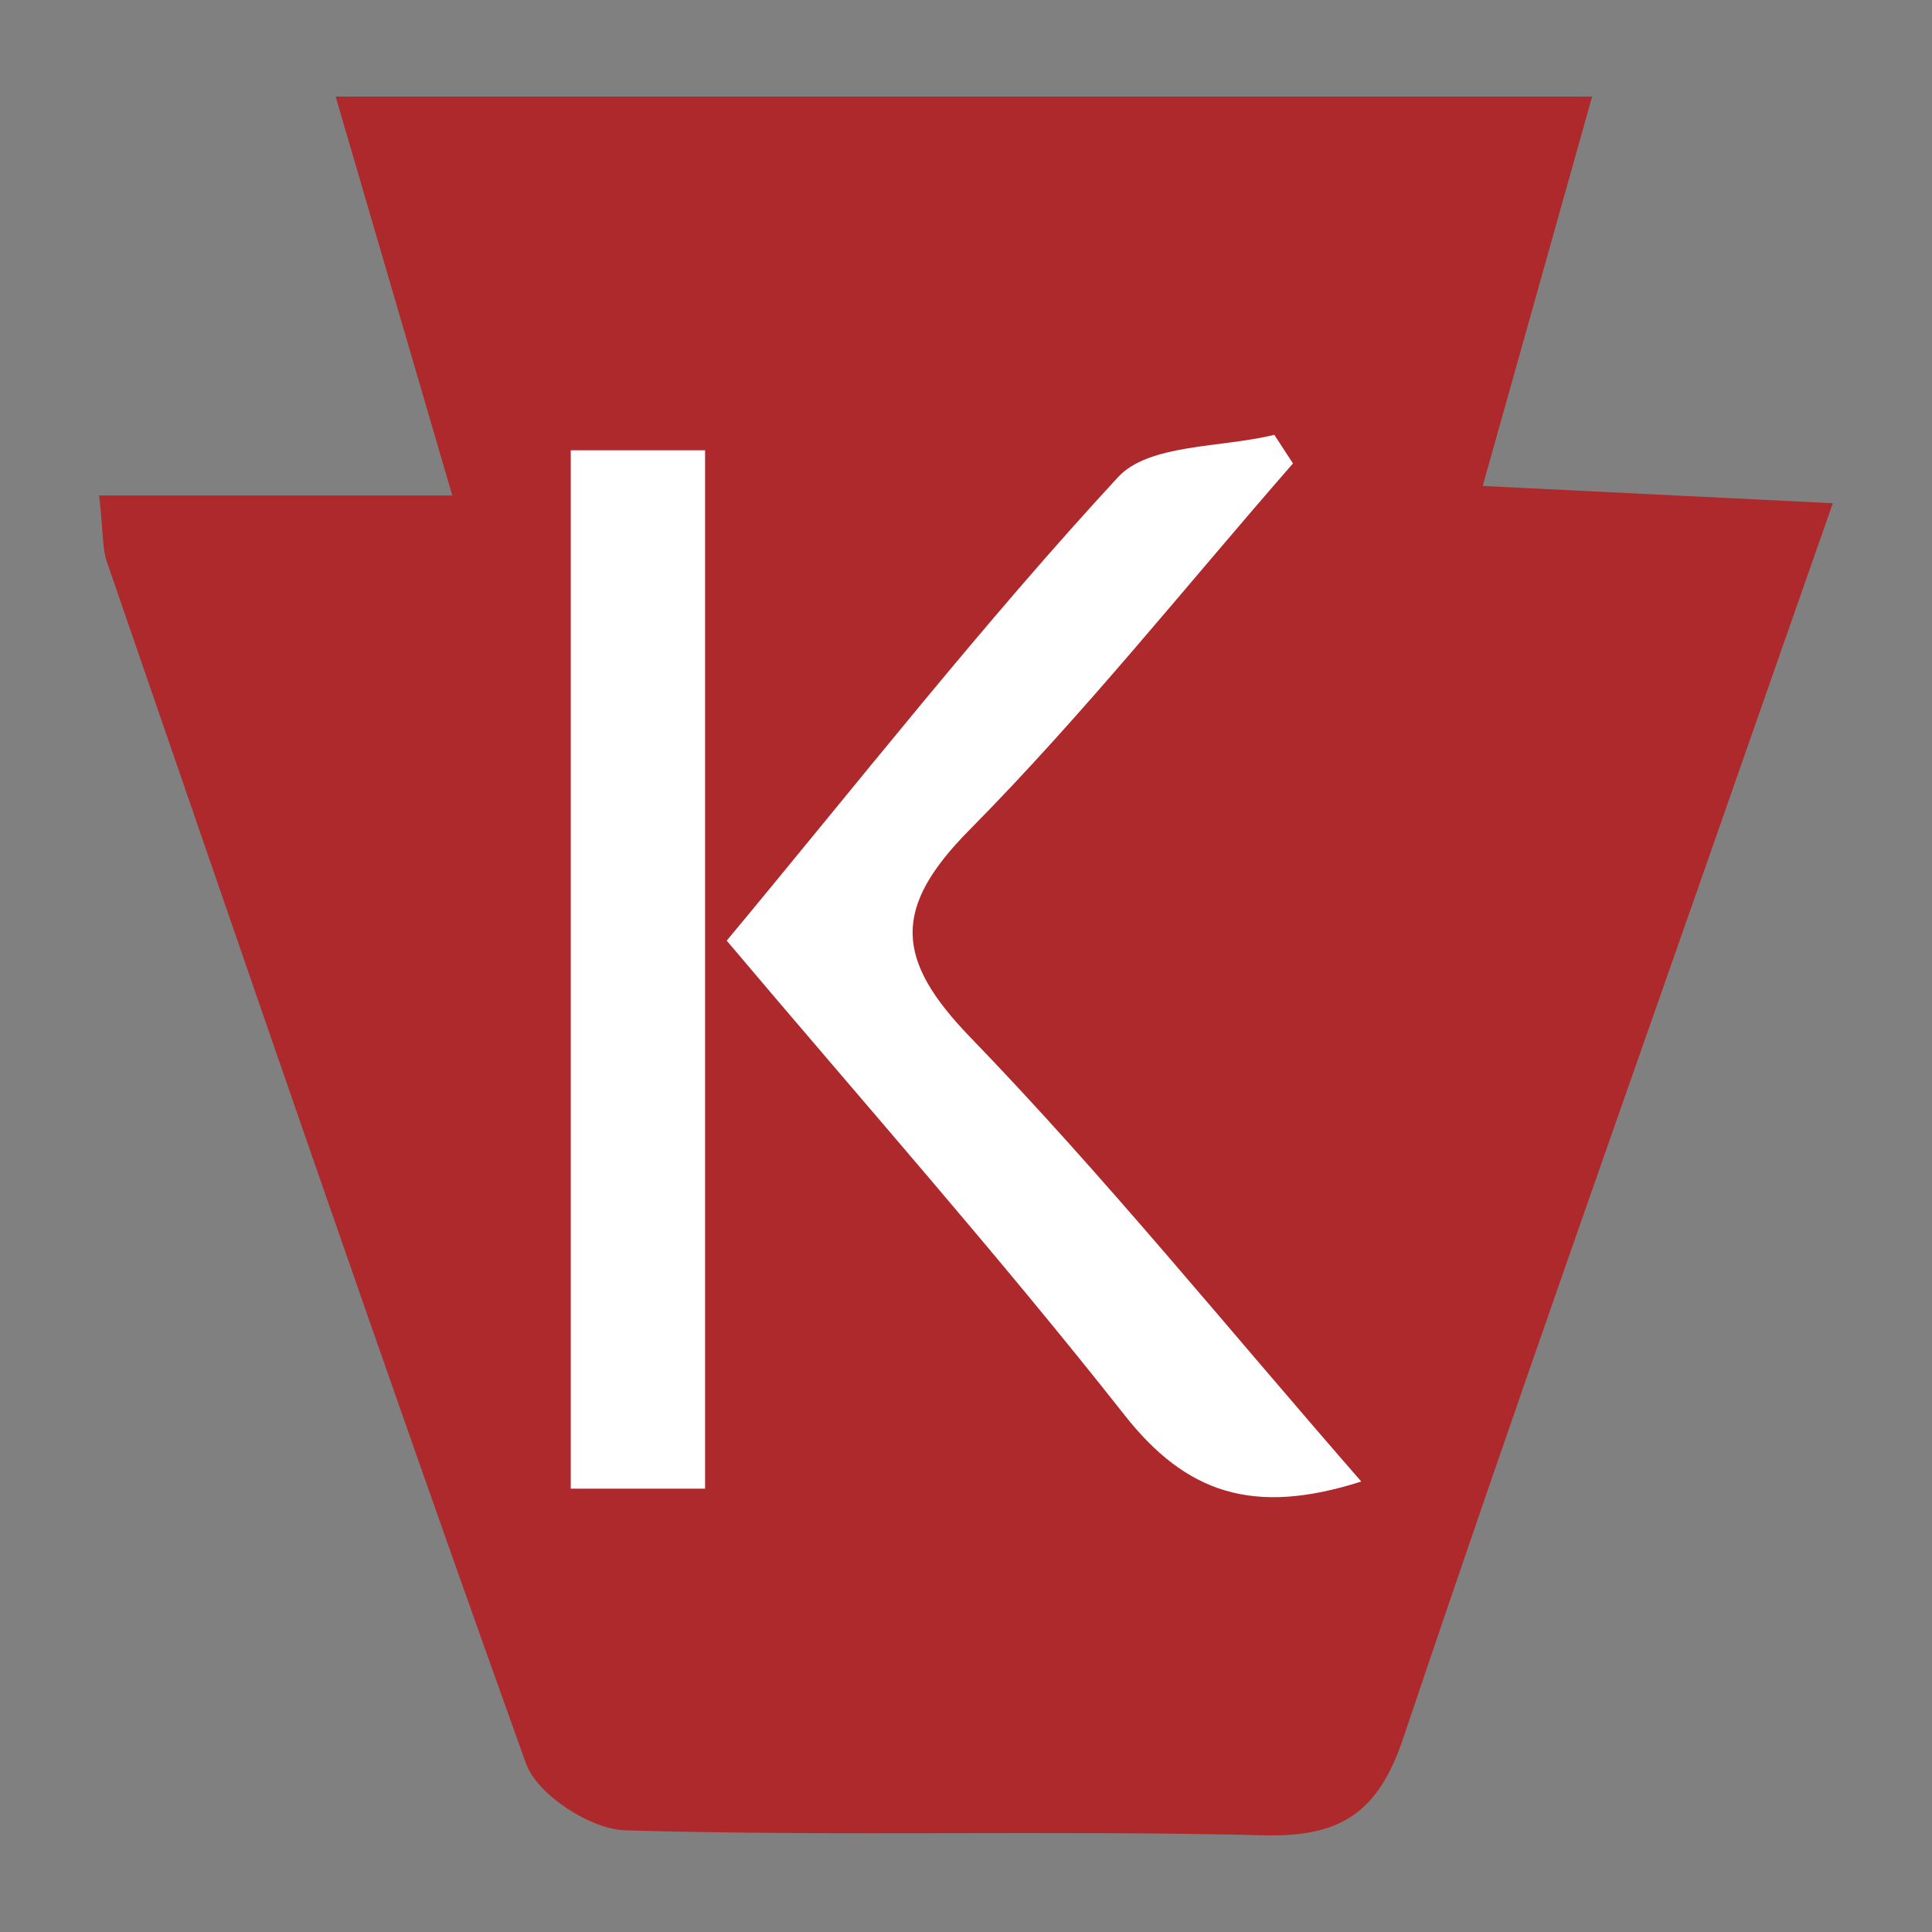 <?xml version="1.0" encoding="utf-8"?>
<!-- Generator: Adobe Illustrator 24.3.0, SVG Export Plug-In . SVG Version: 6.00 Build 0)  -->
<svg version="1.1" id="Layer_1" xmlns="http://www.w3.org/2000/svg" xmlns:xlink="http://www.w3.org/1999/xlink" x="0px" y="0px"
	 width="200px" height="200px" viewBox="0 0 200 200" enable-background="new 0 0 200 200" xml:space="preserve">
<rect x="0" y="0" width="200" height="200" fill="#808080" stroke="none"/>
<rect x="-205.911" width="200" height="200"/>
<g>
	<path fill="#AE292C" d="M10.267,51.29c12.194,0,23.228,0,36.553,0C42.556,36.71,38.874,24.116,34.746,10
		c43.455,0,85.989,0,130.07,0c-3.659,13.021-7.29,25.943-11.326,40.306c12.447,0.614,23.367,1.153,36.243,1.788
		c-3.589,10.244-6.625,18.886-9.644,27.533c-11.66,33.394-23.539,66.714-34.802,100.241c-2.58,7.681-6.363,10.322-14.441,10.122
		c-22.029-0.548-44.089,0.125-66.113-0.513c-3.592-0.104-9.119-3.682-10.275-6.901C39.609,141.234,25.385,99.667,11.056,58.139
		C10.596,56.807,10.703,55.279,10.267,51.29z"/>
	<g>
		<path fill="#FFFFFF" d="M100.427,107.359c-7.805-8.076-8.046-13.38-0.081-21.434c11.847-11.98,22.399-25.238,33.503-37.952
			c-0.644-0.987-1.289-1.973-1.933-2.96c-5.507,1.357-12.973,0.909-16.181,4.384c-14.02,15.183-26.805,31.505-40.506,47.977
			c14.158,16.77,28.15,32.573,41.192,49.124c6.374,8.088,13.328,10.442,24.496,6.867
			C126.775,137.147,114.233,121.644,100.427,107.359z"/>
		<path fill="#FFFFFF" d="M59.084,154.105c4.942,0,9.084,0,13.905,0c0-36.246,0-71.61,0-107.491c-4.808,0-8.711,0-13.905,0
			C59.084,82.943,59.084,118.301,59.084,154.105z"/>
	</g>
</g>
</svg>
